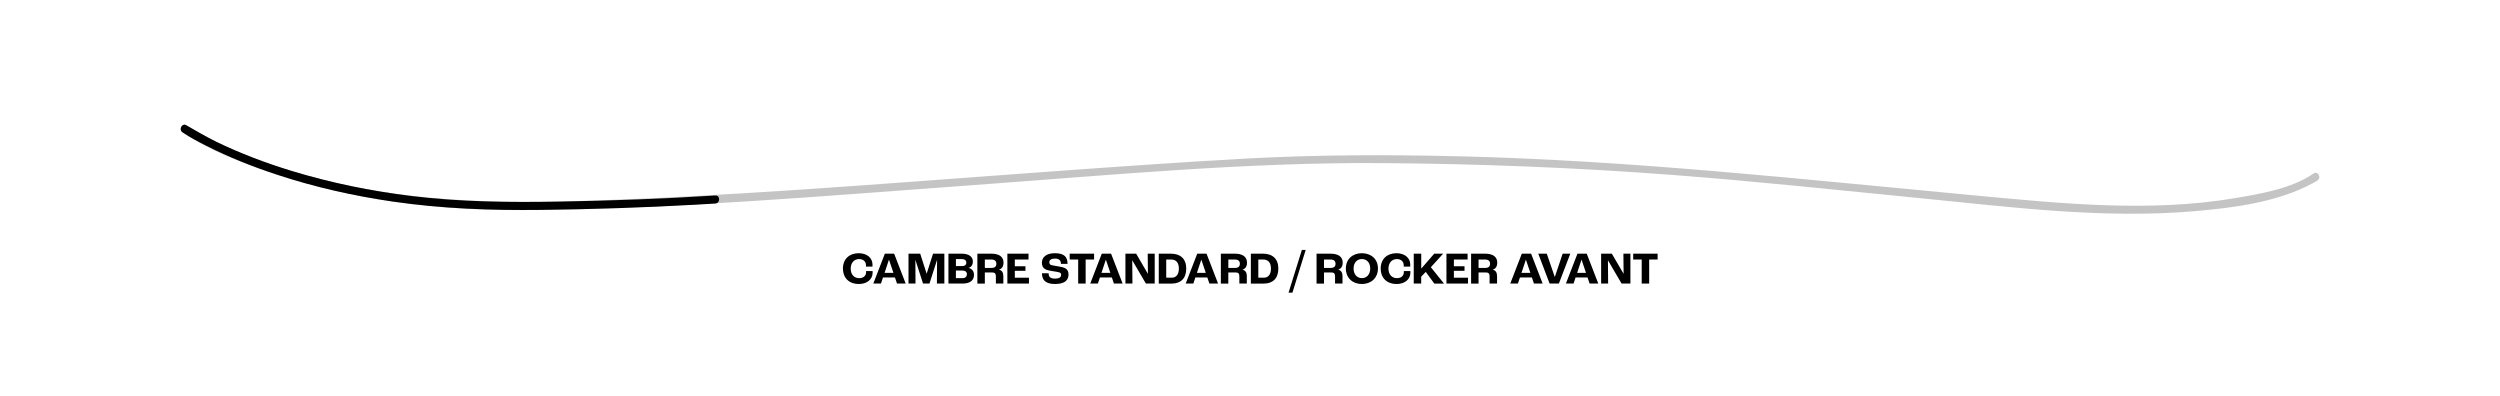 <?xml version="1.0" encoding="UTF-8"?>
<svg id="Calque_2" xmlns="http://www.w3.org/2000/svg" viewBox="0 0 935 148">
  <defs>
    <style>
      .cls-1 {
        fill: #c4c4c4;
      }
    </style>
  </defs>
  <g>
    <path d="M315.25,100.48c0-3.64,2.45-5.78,5.9-5.78,3.06,0,5.17,1.73,5.17,4.3,0,.25-.02.56-.03.71h-2.43c.02-.19.02-.36.02-.44,0-1.51-1.07-2.38-2.58-2.38-1.83,0-3.14,1.38-3.14,3.59s1.34,3.55,3.14,3.55c1.63,0,2.62-.88,2.62-2.29,0-.07,0-.17-.02-.36h2.45c.02.22.02.41.02.54,0,2.57-2.12,4.3-5.2,4.3-3.45,0-5.9-2.14-5.9-5.75Z"/>
    <path d="M334.71,103.77h-4.47l-.76,2.28h-2.86l4.32-11.18h3.47l4.32,11.18h-3.25l-.77-2.28ZM334.14,102.04l-1.65-4.9h-.03l-1.63,4.9h3.31Z"/>
    <path d="M339.78,94.87h4.37l2.4,7.45h.03l2.38-7.45h4.23v11.18h-2.79l.07-8.79h-.03l-2.82,8.79h-2.4l-2.84-8.79h-.03l.05,8.79h-2.62v-11.18Z"/>
    <path d="M354.72,94.87h4.93c2.63,0,4.2,1.09,4.2,2.92,0,1.24-.59,2.12-1.6,2.4v.02c1.21.27,2.02,1.17,2.02,2.58,0,2.06-1.45,3.26-4.27,3.26h-5.29v-11.18ZM359.84,99.51c1,0,1.56-.44,1.56-1.28s-.56-1.34-1.77-1.34h-2.12v2.62h2.33ZM360.01,104.03c1.02,0,1.61-.58,1.61-1.53,0-.78-.61-1.31-1.68-1.31h-2.43v2.84h2.5Z"/>
    <path d="M365.54,94.87h5.22c2.96,0,4.56,1.22,4.56,3.33,0,1.43-.61,2.33-1.67,2.63v.03c1.1.25,1.6,1.14,1.6,2.4v2.79h-2.79v-2.7c0-1.02-.37-1.46-1.43-1.46h-2.7v4.17h-2.79v-11.18ZM370.87,100.2c1.17,0,1.77-.53,1.77-1.56s-.61-1.58-1.9-1.58h-2.41v3.14h2.55Z"/>
    <path d="M376.75,94.87h7.92v2.19h-5.13v2.52h3.98v1.7h-3.98v2.58h5.29v2.19h-8.07v-11.18Z"/>
    <path d="M389.71,102.21h2.48c0,1.21.49,1.99,2.36,1.99s2.31-.68,2.31-1.39c0-.48-.2-.78-.65-.93-.49-.17-1.65-.34-2.58-.48-1.11-.17-2.23-.39-2.87-.82-.71-.46-1.09-1.24-1.09-2.31,0-2.11,1.65-3.57,4.88-3.57,3.55,0,4.71,1.48,4.71,3.99h-2.46c0-1.27-.66-1.97-2.19-1.97s-2.16.56-2.16,1.31c0,.54.15.85.54,1.02.42.19,1.6.37,2.55.53,1.26.2,2.21.41,2.87.76.8.43,1.22,1.22,1.22,2.28,0,1.9-1.07,3.6-5.07,3.6s-4.86-1.96-4.86-4.01Z"/>
    <path d="M403.24,97.06h-3.18v-2.19h9.13v2.19h-3.16v8.99h-2.79v-8.99Z"/>
    <path d="M415.84,103.77h-4.47l-.76,2.28h-2.86l4.32-11.18h3.47l4.32,11.18h-3.25l-.77-2.28ZM415.26,102.04l-1.65-4.9h-.03l-1.63,4.9h3.31Z"/>
    <path d="M420.9,94.87h4.01l4.39,7.51h.02l-.08-7.51h2.62v11.18h-3.3l-5.08-8.67h-.02l.07,8.67h-2.62v-11.18Z"/>
    <path d="M433.38,94.87h4.5c3.57,0,5.78,1.9,5.78,5.58s-2.09,5.61-5.42,5.61h-4.86v-11.18ZM438.21,103.86c1.55,0,2.69-1.05,2.69-3.42s-1.21-3.38-2.86-3.38h-1.87v6.8h2.04Z"/>
    <path d="M451.54,103.77h-4.47l-.76,2.28h-2.86l4.32-11.18h3.47l4.32,11.18h-3.25l-.77-2.28ZM450.96,102.04l-1.65-4.9h-.03l-1.63,4.9h3.31Z"/>
    <path d="M456.6,94.87h5.22c2.96,0,4.56,1.22,4.56,3.33,0,1.43-.61,2.33-1.67,2.63v.03c1.1.25,1.6,1.14,1.6,2.4v2.79h-2.79v-2.7c0-1.02-.37-1.46-1.43-1.46h-2.7v4.17h-2.79v-11.18ZM461.94,100.2c1.17,0,1.77-.53,1.77-1.56s-.61-1.58-1.9-1.58h-2.41v3.14h2.55Z"/>
    <path d="M467.82,94.87h4.5c3.57,0,5.78,1.9,5.78,5.58s-2.09,5.61-5.42,5.61h-4.86v-11.18ZM472.65,103.86c1.55,0,2.69-1.05,2.69-3.42s-1.21-3.38-2.86-3.38h-1.87v6.8h2.04Z"/>
    <path d="M486.9,93.47h1.43l-4.96,15.98h-1.45l4.98-15.98Z"/>
    <path d="M492.39,94.87h5.22c2.96,0,4.56,1.22,4.56,3.33,0,1.43-.61,2.33-1.67,2.63v.03c1.1.25,1.6,1.14,1.6,2.4v2.79h-2.79v-2.7c0-1.02-.37-1.46-1.43-1.46h-2.7v4.17h-2.79v-11.18ZM497.72,100.2c1.17,0,1.77-.53,1.77-1.56s-.61-1.58-1.9-1.58h-2.41v3.14h2.55Z"/>
    <path d="M503.35,100.41c0-3.59,2.62-5.71,6-5.71s6,2.12,6,5.71-2.62,5.81-6,5.81-6-2.16-6-5.81ZM512.46,100.42c0-2.23-1.34-3.54-3.11-3.54s-3.11,1.31-3.11,3.54,1.34,3.6,3.11,3.6,3.11-1.34,3.11-3.6Z"/>
    <path d="M516.37,100.48c0-3.64,2.45-5.78,5.9-5.78,3.06,0,5.17,1.73,5.17,4.3,0,.25-.02.56-.03.71h-2.43c.02-.19.02-.36.02-.44,0-1.51-1.07-2.38-2.58-2.38-1.83,0-3.14,1.38-3.14,3.59s1.34,3.55,3.14,3.55c1.63,0,2.62-.88,2.62-2.29,0-.07,0-.17-.02-.36h2.45c.02.22.02.41.02.54,0,2.57-2.12,4.3-5.2,4.3-3.45,0-5.9-2.14-5.9-5.75Z"/>
    <path d="M528.75,94.87h2.79v5.56h.03l4.83-5.56h3.33l-4.59,5.07,4.91,6.12h-3.62l-3.2-4.37-1.7,1.78v2.58h-2.79v-11.18Z"/>
    <path d="M540.96,94.87h7.92v2.19h-5.13v2.52h3.98v1.7h-3.98v2.58h5.29v2.19h-8.07v-11.18Z"/>
    <path d="M550.19,94.87h5.22c2.96,0,4.56,1.22,4.56,3.33,0,1.43-.61,2.33-1.67,2.63v.03c1.1.25,1.6,1.14,1.6,2.4v2.79h-2.79v-2.7c0-1.02-.37-1.46-1.43-1.46h-2.7v4.17h-2.79v-11.18ZM555.52,100.2c1.17,0,1.77-.53,1.77-1.56s-.61-1.58-1.9-1.58h-2.41v3.14h2.55Z"/>
    <path d="M572.93,103.77h-4.47l-.76,2.28h-2.86l4.32-11.18h3.47l4.32,11.18h-3.25l-.77-2.28ZM572.35,102.04l-1.65-4.9h-.03l-1.63,4.9h3.31Z"/>
    <path d="M575.31,94.87h3.18l2.99,8.7h.03l2.92-8.7h2.86l-4.27,11.18h-3.47l-4.25-11.18Z"/>
    <path d="M593.74,103.77h-4.47l-.76,2.28h-2.86l4.32-11.18h3.47l4.32,11.18h-3.25l-.77-2.28ZM593.16,102.04l-1.65-4.9h-.03l-1.63,4.9h3.31Z"/>
    <path d="M598.81,94.87h4.01l4.39,7.51h.02l-.08-7.51h2.62v11.18h-3.3l-5.08-8.67h-.02l.07,8.67h-2.62v-11.18Z"/>
    <path d="M614,97.06h-3.18v-2.19h9.13v2.19h-3.16v8.99h-2.79v-8.99Z"/>
  </g>
  <g>
    <path class="cls-1" d="M68.24,49.48c10.09,6.83,22.16,11.39,33.61,15.27,30.06,10.19,61.95,14.01,93.59,13.82,56.14-.35,112.33-5.26,168.29-9.32,50.76-3.68,101.72-8.59,152.66-8.25,36.56.24,73.09,1.68,109.54,4.46,30.91,2.36,61.74,5.65,92.59,8.69,33.87,3.34,68.2,7.77,102.25,4.83,14.74-1.27,31.14-3.35,44.38-10.55.55-.3,1.1-.6,1.61-.95,1.58-1.09.08-3.69-1.51-2.59-8.13,5.64-19.77,7.59-29.23,9.19-32.06,5.42-64.76,2.05-96.88-.94-64.7-6.03-129.14-13.2-194.17-14.71-26.21-.61-52.29-.57-78.46.85s-53.34,3.4-79.99,5.33c-57.59,4.17-115.25,9-172.98,10.64-30.86.87-61.58-.33-91.69-7.78-17.22-4.26-34.71-10.11-50.02-19.28-.69-.42-1.39-.83-2.06-1.29-1.6-1.08-3.11,1.51-1.51,2.59h0Z"/>
    <path d="M68.24,49.48c2.82,1.91,5.88,3.5,8.91,5.03,8.51,4.31,17.42,7.85,26.48,10.83,14.05,4.63,28.54,7.9,43.17,10.03,18.42,2.69,36.92,3.35,55.51,3.13s38.66-.86,57.97-1.95c2.41-.14,4.82-.28,7.23-.43,1.92-.12,1.93-3.12,0-3-19.45,1.24-38.93,1.94-58.42,2.28-18.43.32-36.81.15-55.13-2.08-15.24-1.86-30.36-4.95-45.04-9.45-9.58-2.94-19.01-6.48-28.03-10.86-3.78-1.84-7.34-3.96-10.98-6.03-.05-.03-.09-.06-.14-.09-1.6-1.09-3.1,1.51-1.51,2.59h0Z"/>
  </g>
</svg>